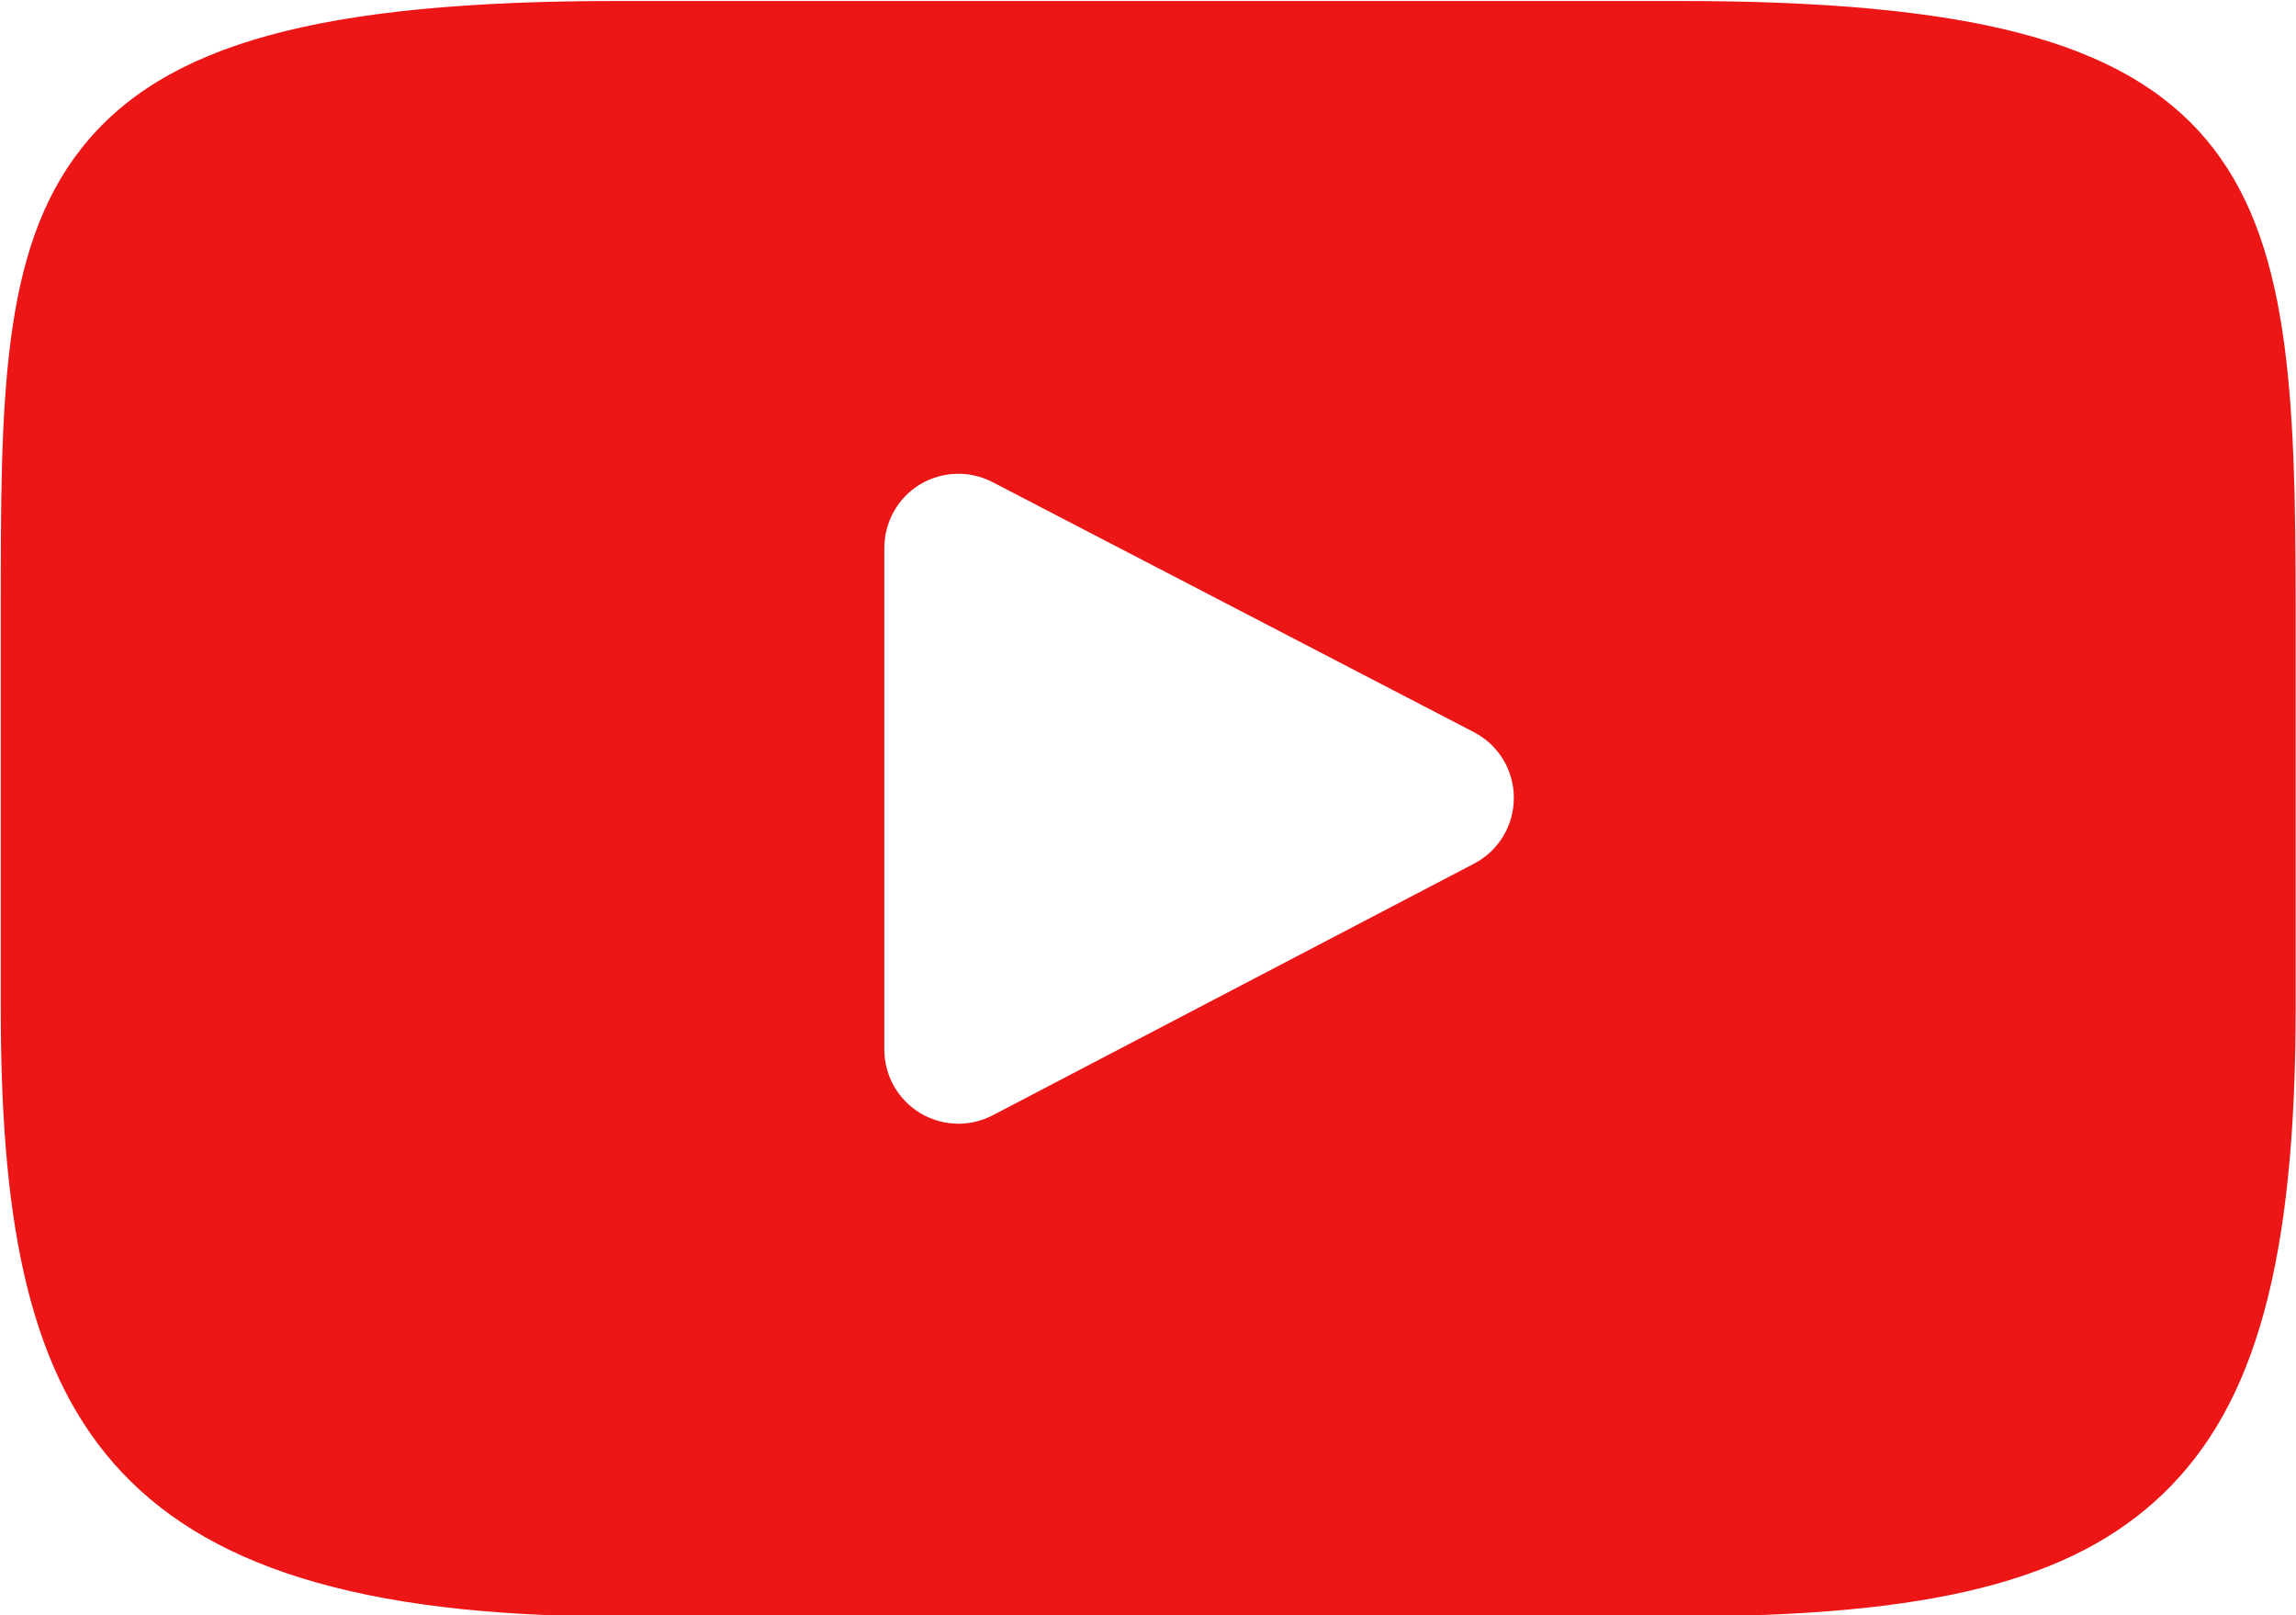 <svg xmlns="http://www.w3.org/2000/svg" xmlns:xlink="http://www.w3.org/1999/xlink" preserveAspectRatio="xMidYMid" width="21.37" height="15.031" viewBox="0 0 21.37 15.031">
  <defs>
    <style>
      .cls-1 {
        fill: #ed1616;
        fill-rule: evenodd;
      }
    </style>
  </defs>
  <path d="M20.535,1.299 C19.763,0.383 18.340,0.009 15.621,0.009 L5.753,0.009 C2.972,0.009 1.524,0.407 0.756,1.383 C0.007,2.334 0.007,3.736 0.007,5.676 L0.007,9.374 C0.007,13.132 0.896,15.041 5.753,15.041 L15.621,15.041 C17.979,15.041 19.285,14.711 20.130,13.902 C20.997,13.072 21.367,11.718 21.367,9.374 L21.367,5.676 C21.367,3.630 21.309,2.220 20.535,1.299 ZM13.720,8.036 L9.239,10.378 C9.139,10.430 9.029,10.456 8.920,10.456 C8.796,10.456 8.672,10.422 8.563,10.356 C8.357,10.231 8.231,10.008 8.231,9.767 L8.231,5.098 C8.231,4.857 8.356,4.634 8.562,4.508 C8.768,4.384 9.024,4.375 9.238,4.486 L13.719,6.813 C13.947,6.931 14.090,7.167 14.090,7.423 C14.091,7.681 13.948,7.917 13.720,8.036 Z" class="cls-1"/>
</svg>

